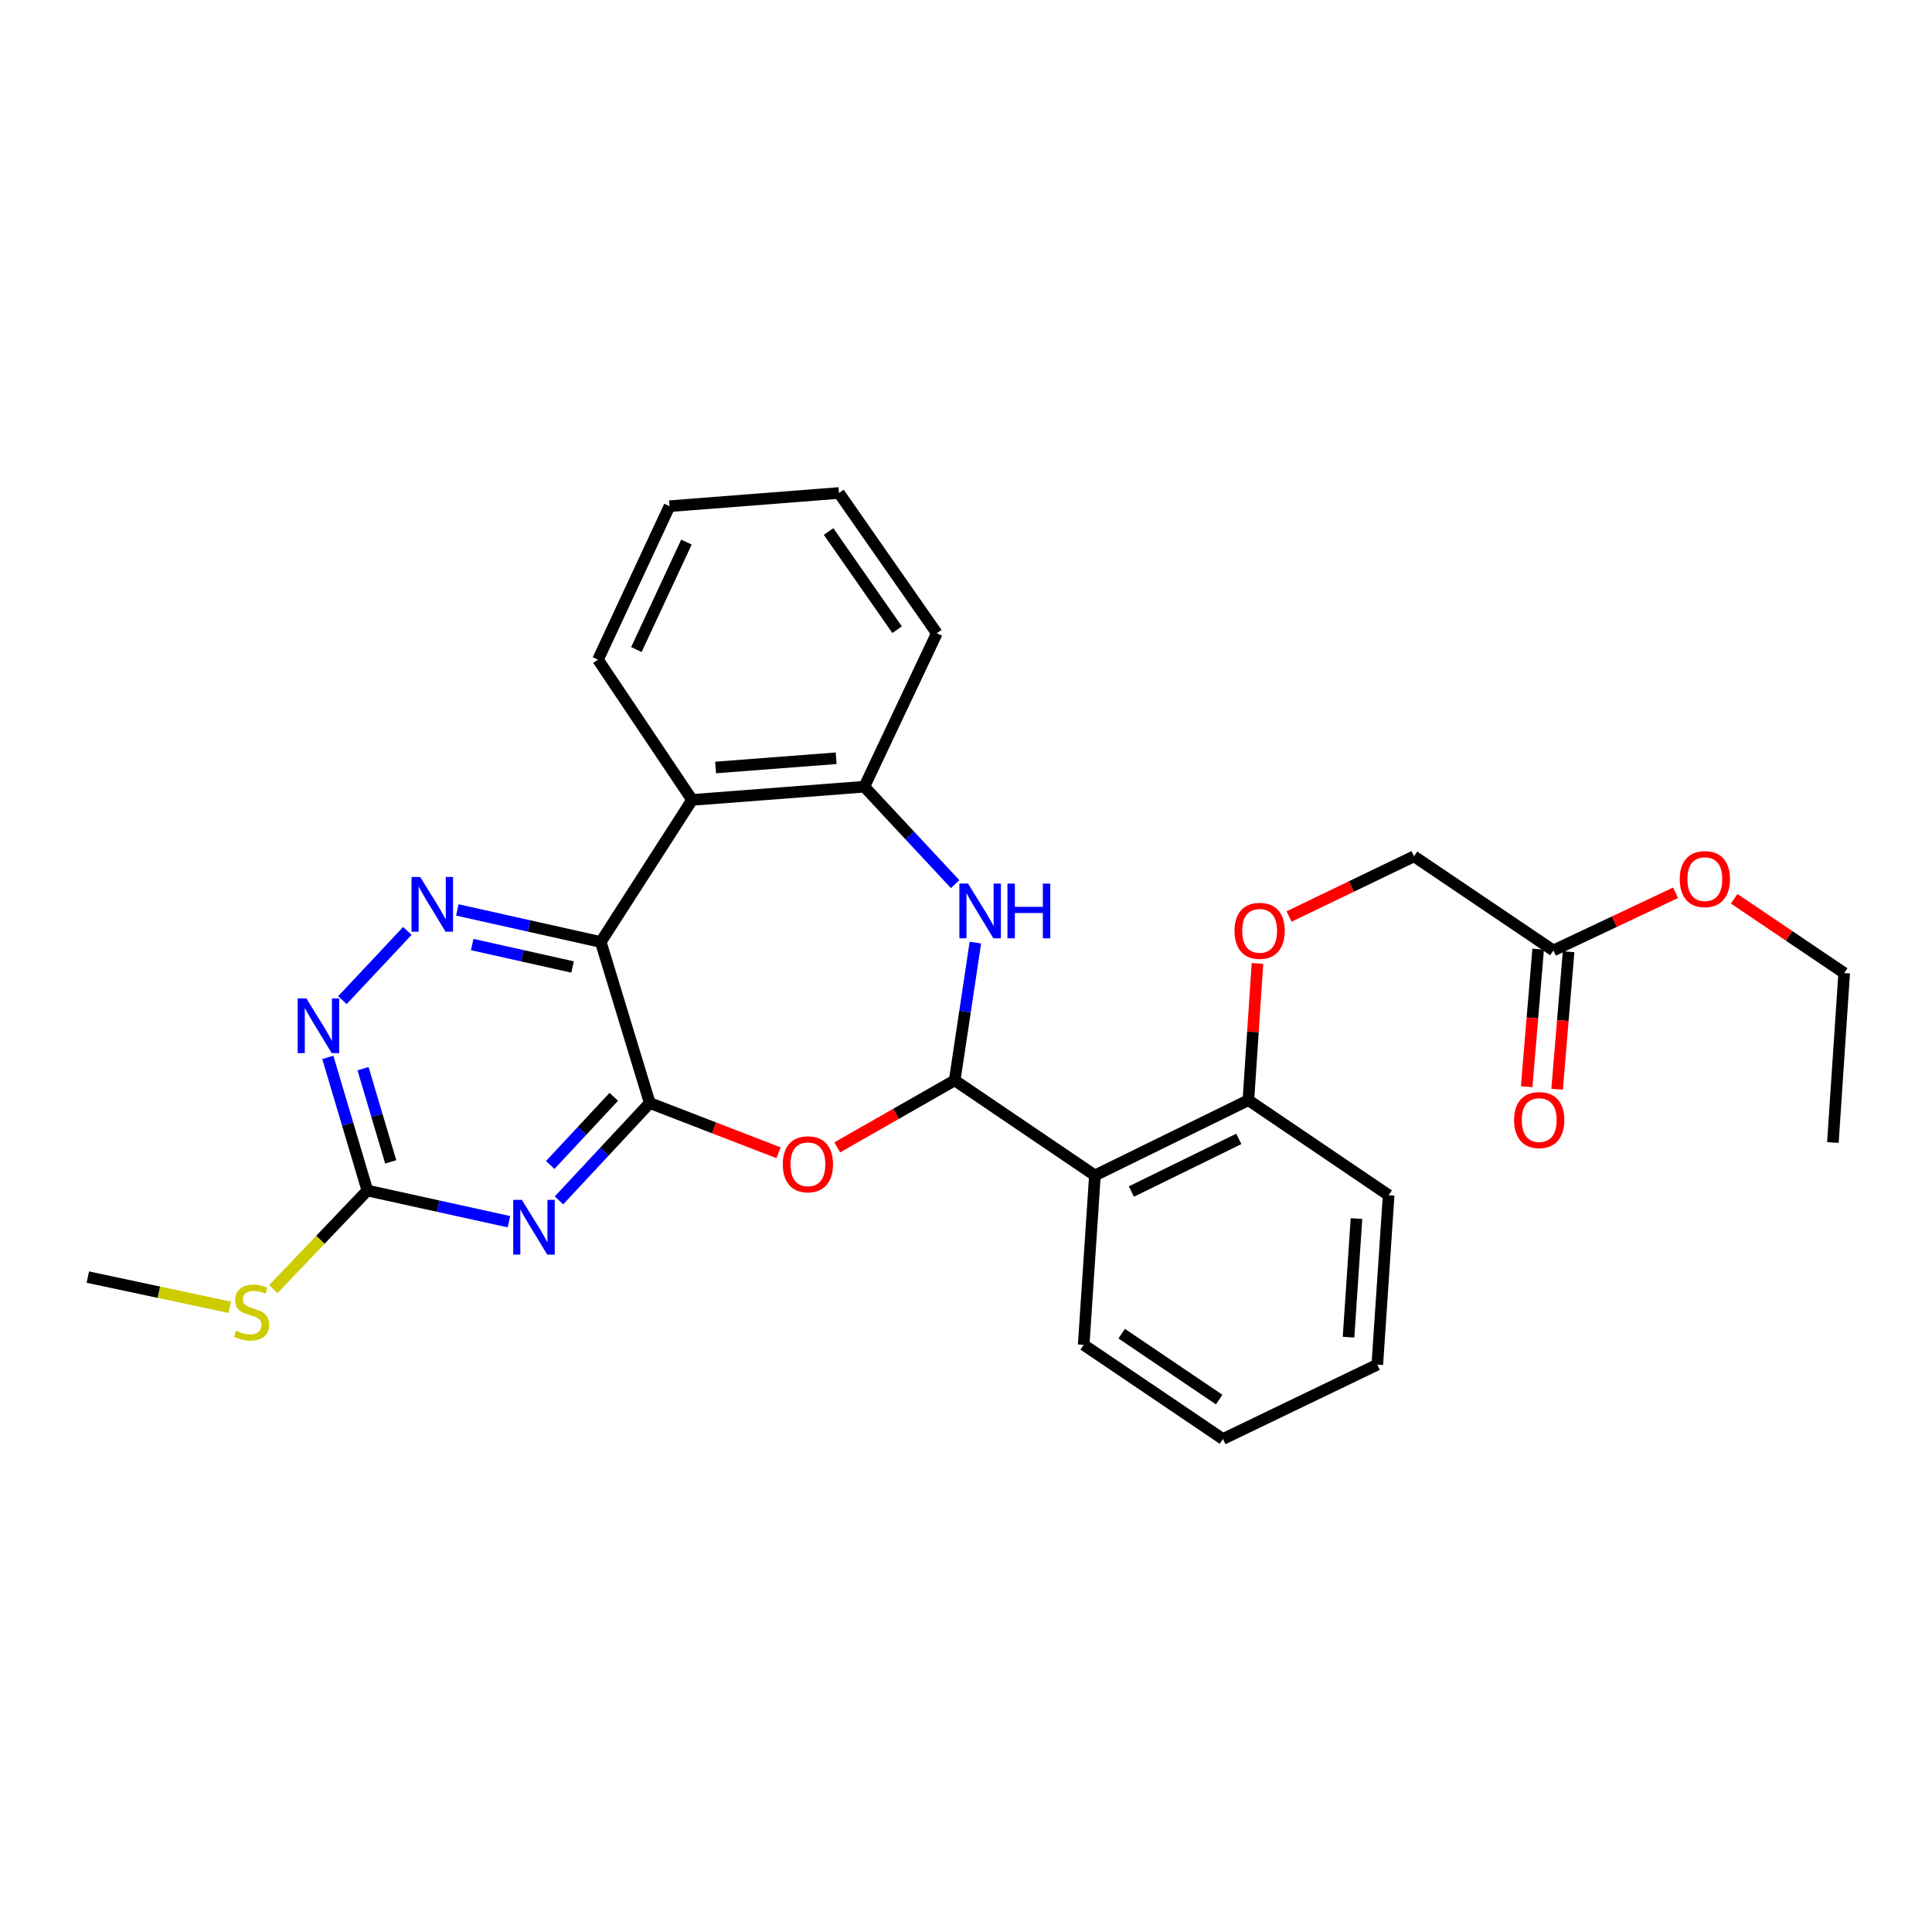 <?xml version='1.0' encoding='iso-8859-1'?>
<svg version='1.1' baseProfile='full'
              xmlns='http://www.w3.org/2000/svg'
                      xmlns:rdkit='http://www.rdkit.org/xml'
                      xmlns:xlink='http://www.w3.org/1999/xlink'
                  xml:space='preserve'
width='1000px' height='1000px' viewBox='0 0 1000 1000'>
<!-- END OF HEADER -->
<rect style='opacity:1.0;fill:#FFFFFF;stroke:none' width='1000' height='1000' x='0' y='0'> </rect>
<path class='bond-0' d='M 336.307,570.913 L 310.954,487.574' style='fill:none;fill-rule:evenodd;stroke:#000000;stroke-width:6px;stroke-linecap:butt;stroke-linejoin:miter;stroke-opacity:1' />
<path class='bond-2' d='M 336.307,570.913 L 312.813,596.122' style='fill:none;fill-rule:evenodd;stroke:#000000;stroke-width:6px;stroke-linecap:butt;stroke-linejoin:miter;stroke-opacity:1' />
<path class='bond-2' d='M 312.813,596.122 L 289.318,621.332' style='fill:none;fill-rule:evenodd;stroke:#0000FF;stroke-width:6px;stroke-linecap:butt;stroke-linejoin:miter;stroke-opacity:1' />
<path class='bond-2' d='M 317.695,567.699 L 301.249,585.345' style='fill:none;fill-rule:evenodd;stroke:#000000;stroke-width:6px;stroke-linecap:butt;stroke-linejoin:miter;stroke-opacity:1' />
<path class='bond-2' d='M 301.249,585.345 L 284.803,602.992' style='fill:none;fill-rule:evenodd;stroke:#0000FF;stroke-width:6px;stroke-linecap:butt;stroke-linejoin:miter;stroke-opacity:1' />
<path class='bond-3' d='M 336.307,570.913 L 369.642,583.793' style='fill:none;fill-rule:evenodd;stroke:#000000;stroke-width:6px;stroke-linecap:butt;stroke-linejoin:miter;stroke-opacity:1' />
<path class='bond-3' d='M 369.642,583.793 L 402.977,596.674' style='fill:none;fill-rule:evenodd;stroke:#FF0000;stroke-width:6px;stroke-linecap:butt;stroke-linejoin:miter;stroke-opacity:1' />
<path class='bond-5' d='M 310.954,487.574 L 273.84,479.276' style='fill:none;fill-rule:evenodd;stroke:#000000;stroke-width:6px;stroke-linecap:butt;stroke-linejoin:miter;stroke-opacity:1' />
<path class='bond-5' d='M 273.84,479.276 L 236.725,470.979' style='fill:none;fill-rule:evenodd;stroke:#0000FF;stroke-width:6px;stroke-linecap:butt;stroke-linejoin:miter;stroke-opacity:1' />
<path class='bond-5' d='M 296.371,500.511 L 270.391,494.703' style='fill:none;fill-rule:evenodd;stroke:#000000;stroke-width:6px;stroke-linecap:butt;stroke-linejoin:miter;stroke-opacity:1' />
<path class='bond-5' d='M 270.391,494.703 L 244.411,488.894' style='fill:none;fill-rule:evenodd;stroke:#0000FF;stroke-width:6px;stroke-linecap:butt;stroke-linejoin:miter;stroke-opacity:1' />
<path class='bond-6' d='M 310.954,487.574 L 358.227,414.035' style='fill:none;fill-rule:evenodd;stroke:#000000;stroke-width:6px;stroke-linecap:butt;stroke-linejoin:miter;stroke-opacity:1' />
<path class='bond-1' d='M 494.151,559.189 L 463.755,576.534' style='fill:none;fill-rule:evenodd;stroke:#000000;stroke-width:6px;stroke-linecap:butt;stroke-linejoin:miter;stroke-opacity:1' />
<path class='bond-1' d='M 463.755,576.534 L 433.358,593.879' style='fill:none;fill-rule:evenodd;stroke:#FF0000;stroke-width:6px;stroke-linecap:butt;stroke-linejoin:miter;stroke-opacity:1' />
<path class='bond-4' d='M 494.151,559.189 L 499.504,523.535' style='fill:none;fill-rule:evenodd;stroke:#000000;stroke-width:6px;stroke-linecap:butt;stroke-linejoin:miter;stroke-opacity:1' />
<path class='bond-4' d='M 499.504,523.535 L 504.857,487.88' style='fill:none;fill-rule:evenodd;stroke:#0000FF;stroke-width:6px;stroke-linecap:butt;stroke-linejoin:miter;stroke-opacity:1' />
<path class='bond-7' d='M 494.151,559.189 L 566.733,608.394' style='fill:none;fill-rule:evenodd;stroke:#000000;stroke-width:6px;stroke-linecap:butt;stroke-linejoin:miter;stroke-opacity:1' />
<path class='bond-8' d='M 263.433,632.361 L 226.793,624.29' style='fill:none;fill-rule:evenodd;stroke:#0000FF;stroke-width:6px;stroke-linecap:butt;stroke-linejoin:miter;stroke-opacity:1' />
<path class='bond-8' d='M 226.793,624.29 L 190.152,616.218' style='fill:none;fill-rule:evenodd;stroke:#000000;stroke-width:6px;stroke-linecap:butt;stroke-linejoin:miter;stroke-opacity:1' />
<path class='bond-30' d='M 494.378,457.625 L 470.874,432.414' style='fill:none;fill-rule:evenodd;stroke:#0000FF;stroke-width:6px;stroke-linecap:butt;stroke-linejoin:miter;stroke-opacity:1' />
<path class='bond-30' d='M 470.874,432.414 L 447.371,407.203' style='fill:none;fill-rule:evenodd;stroke:#000000;stroke-width:6px;stroke-linecap:butt;stroke-linejoin:miter;stroke-opacity:1' />
<path class='bond-29' d='M 210.857,481.827 L 177.239,517.674' style='fill:none;fill-rule:evenodd;stroke:#0000FF;stroke-width:6px;stroke-linecap:butt;stroke-linejoin:miter;stroke-opacity:1' />
<path class='bond-9' d='M 358.227,414.035 L 447.371,407.203' style='fill:none;fill-rule:evenodd;stroke:#000000;stroke-width:6px;stroke-linecap:butt;stroke-linejoin:miter;stroke-opacity:1' />
<path class='bond-9' d='M 370.39,397.249 L 432.791,392.467' style='fill:none;fill-rule:evenodd;stroke:#000000;stroke-width:6px;stroke-linecap:butt;stroke-linejoin:miter;stroke-opacity:1' />
<path class='bond-19' d='M 358.227,414.035 L 309.514,341.436' style='fill:none;fill-rule:evenodd;stroke:#000000;stroke-width:6px;stroke-linecap:butt;stroke-linejoin:miter;stroke-opacity:1' />
<path class='bond-11' d='M 566.733,608.394 L 646.164,569.446' style='fill:none;fill-rule:evenodd;stroke:#000000;stroke-width:6px;stroke-linecap:butt;stroke-linejoin:miter;stroke-opacity:1' />
<path class='bond-11' d='M 585.607,616.744 L 641.209,589.481' style='fill:none;fill-rule:evenodd;stroke:#000000;stroke-width:6px;stroke-linecap:butt;stroke-linejoin:miter;stroke-opacity:1' />
<path class='bond-18' d='M 566.733,608.394 L 560.91,696.08' style='fill:none;fill-rule:evenodd;stroke:#000000;stroke-width:6px;stroke-linecap:butt;stroke-linejoin:miter;stroke-opacity:1' />
<path class='bond-10' d='M 190.152,616.218 L 179.918,581.762' style='fill:none;fill-rule:evenodd;stroke:#000000;stroke-width:6px;stroke-linecap:butt;stroke-linejoin:miter;stroke-opacity:1' />
<path class='bond-10' d='M 179.918,581.762 L 169.683,547.305' style='fill:none;fill-rule:evenodd;stroke:#0000FF;stroke-width:6px;stroke-linecap:butt;stroke-linejoin:miter;stroke-opacity:1' />
<path class='bond-10' d='M 202.235,601.38 L 195.071,577.261' style='fill:none;fill-rule:evenodd;stroke:#000000;stroke-width:6px;stroke-linecap:butt;stroke-linejoin:miter;stroke-opacity:1' />
<path class='bond-10' d='M 195.071,577.261 L 187.906,553.141' style='fill:none;fill-rule:evenodd;stroke:#0000FF;stroke-width:6px;stroke-linecap:butt;stroke-linejoin:miter;stroke-opacity:1' />
<path class='bond-15' d='M 190.152,616.218 L 165.805,641.742' style='fill:none;fill-rule:evenodd;stroke:#000000;stroke-width:6px;stroke-linecap:butt;stroke-linejoin:miter;stroke-opacity:1' />
<path class='bond-15' d='M 165.805,641.742 L 141.459,667.266' style='fill:none;fill-rule:evenodd;stroke:#CCCC00;stroke-width:6px;stroke-linecap:butt;stroke-linejoin:miter;stroke-opacity:1' />
<path class='bond-20' d='M 447.371,407.203 L 484.904,327.772' style='fill:none;fill-rule:evenodd;stroke:#000000;stroke-width:6px;stroke-linecap:butt;stroke-linejoin:miter;stroke-opacity:1' />
<path class='bond-13' d='M 646.164,569.446 L 648.513,534.06' style='fill:none;fill-rule:evenodd;stroke:#000000;stroke-width:6px;stroke-linecap:butt;stroke-linejoin:miter;stroke-opacity:1' />
<path class='bond-13' d='M 648.513,534.06 L 650.861,498.674' style='fill:none;fill-rule:evenodd;stroke:#FF0000;stroke-width:6px;stroke-linecap:butt;stroke-linejoin:miter;stroke-opacity:1' />
<path class='bond-21' d='M 646.164,569.446 L 718.763,618.633' style='fill:none;fill-rule:evenodd;stroke:#000000;stroke-width:6px;stroke-linecap:butt;stroke-linejoin:miter;stroke-opacity:1' />
<path class='bond-12' d='M 804.026,491.956 L 731.892,443.235' style='fill:none;fill-rule:evenodd;stroke:#000000;stroke-width:6px;stroke-linecap:butt;stroke-linejoin:miter;stroke-opacity:1' />
<path class='bond-14' d='M 796.149,491.297 L 793.174,526.889' style='fill:none;fill-rule:evenodd;stroke:#000000;stroke-width:6px;stroke-linecap:butt;stroke-linejoin:miter;stroke-opacity:1' />
<path class='bond-14' d='M 793.174,526.889 L 790.198,562.481' style='fill:none;fill-rule:evenodd;stroke:#FF0000;stroke-width:6px;stroke-linecap:butt;stroke-linejoin:miter;stroke-opacity:1' />
<path class='bond-14' d='M 811.902,492.614 L 808.926,528.206' style='fill:none;fill-rule:evenodd;stroke:#000000;stroke-width:6px;stroke-linecap:butt;stroke-linejoin:miter;stroke-opacity:1' />
<path class='bond-14' d='M 808.926,528.206 L 805.95,563.798' style='fill:none;fill-rule:evenodd;stroke:#FF0000;stroke-width:6px;stroke-linecap:butt;stroke-linejoin:miter;stroke-opacity:1' />
<path class='bond-17' d='M 804.026,491.956 L 835.644,477.029' style='fill:none;fill-rule:evenodd;stroke:#000000;stroke-width:6px;stroke-linecap:butt;stroke-linejoin:miter;stroke-opacity:1' />
<path class='bond-17' d='M 835.644,477.029 L 867.262,462.101' style='fill:none;fill-rule:evenodd;stroke:#FF0000;stroke-width:6px;stroke-linecap:butt;stroke-linejoin:miter;stroke-opacity:1' />
<path class='bond-16' d='M 667.204,474.388 L 699.548,458.811' style='fill:none;fill-rule:evenodd;stroke:#FF0000;stroke-width:6px;stroke-linecap:butt;stroke-linejoin:miter;stroke-opacity:1' />
<path class='bond-16' d='M 699.548,458.811 L 731.892,443.235' style='fill:none;fill-rule:evenodd;stroke:#000000;stroke-width:6px;stroke-linecap:butt;stroke-linejoin:miter;stroke-opacity:1' />
<path class='bond-22' d='M 118.961,676.667 L 82.208,668.845' style='fill:none;fill-rule:evenodd;stroke:#CCCC00;stroke-width:6px;stroke-linecap:butt;stroke-linejoin:miter;stroke-opacity:1' />
<path class='bond-22' d='M 82.208,668.845 L 45.455,661.023' style='fill:none;fill-rule:evenodd;stroke:#000000;stroke-width:6px;stroke-linecap:butt;stroke-linejoin:miter;stroke-opacity:1' />
<path class='bond-23' d='M 897.605,465.191 L 926.075,484.422' style='fill:none;fill-rule:evenodd;stroke:#FF0000;stroke-width:6px;stroke-linecap:butt;stroke-linejoin:miter;stroke-opacity:1' />
<path class='bond-23' d='M 926.075,484.422 L 954.545,503.653' style='fill:none;fill-rule:evenodd;stroke:#000000;stroke-width:6px;stroke-linecap:butt;stroke-linejoin:miter;stroke-opacity:1' />
<path class='bond-24' d='M 560.91,696.08 L 633,744.828' style='fill:none;fill-rule:evenodd;stroke:#000000;stroke-width:6px;stroke-linecap:butt;stroke-linejoin:miter;stroke-opacity:1' />
<path class='bond-24' d='M 580.579,690.298 L 631.041,724.421' style='fill:none;fill-rule:evenodd;stroke:#000000;stroke-width:6px;stroke-linecap:butt;stroke-linejoin:miter;stroke-opacity:1' />
<path class='bond-25' d='M 309.514,341.436 L 346.529,262.005' style='fill:none;fill-rule:evenodd;stroke:#000000;stroke-width:6px;stroke-linecap:butt;stroke-linejoin:miter;stroke-opacity:1' />
<path class='bond-25' d='M 329.394,336.198 L 355.305,280.596' style='fill:none;fill-rule:evenodd;stroke:#000000;stroke-width:6px;stroke-linecap:butt;stroke-linejoin:miter;stroke-opacity:1' />
<path class='bond-31' d='M 484.904,327.772 L 434.233,255.172' style='fill:none;fill-rule:evenodd;stroke:#000000;stroke-width:6px;stroke-linecap:butt;stroke-linejoin:miter;stroke-opacity:1' />
<path class='bond-31' d='M 464.341,325.929 L 428.872,275.109' style='fill:none;fill-rule:evenodd;stroke:#000000;stroke-width:6px;stroke-linecap:butt;stroke-linejoin:miter;stroke-opacity:1' />
<path class='bond-32' d='M 718.763,618.633 L 712.897,706.337' style='fill:none;fill-rule:evenodd;stroke:#000000;stroke-width:6px;stroke-linecap:butt;stroke-linejoin:miter;stroke-opacity:1' />
<path class='bond-32' d='M 702.111,630.734 L 698.005,692.126' style='fill:none;fill-rule:evenodd;stroke:#000000;stroke-width:6px;stroke-linecap:butt;stroke-linejoin:miter;stroke-opacity:1' />
<path class='bond-27' d='M 954.545,503.653 L 948.697,591.366' style='fill:none;fill-rule:evenodd;stroke:#000000;stroke-width:6px;stroke-linecap:butt;stroke-linejoin:miter;stroke-opacity:1' />
<path class='bond-28' d='M 633,744.828 L 712.897,706.337' style='fill:none;fill-rule:evenodd;stroke:#000000;stroke-width:6px;stroke-linecap:butt;stroke-linejoin:miter;stroke-opacity:1' />
<path class='bond-26' d='M 346.529,262.005 L 434.233,255.172' style='fill:none;fill-rule:evenodd;stroke:#000000;stroke-width:6px;stroke-linecap:butt;stroke-linejoin:miter;stroke-opacity:1' />
<path  class='atom-3' d='M 270.12 621.053
L 279.4 636.053
Q 280.32 637.533, 281.8 640.213
Q 283.28 642.893, 283.36 643.053
L 283.36 621.053
L 287.12 621.053
L 287.12 649.373
L 283.24 649.373
L 273.28 632.973
Q 272.12 631.053, 270.88 628.853
Q 269.68 626.653, 269.32 625.973
L 269.32 649.373
L 265.64 649.373
L 265.64 621.053
L 270.12 621.053
' fill='#0000FF'/>
<path  class='atom-4' d='M 405.171 602.625
Q 405.171 595.825, 408.531 592.025
Q 411.891 588.225, 418.171 588.225
Q 424.451 588.225, 427.811 592.025
Q 431.171 595.825, 431.171 602.625
Q 431.171 609.505, 427.771 613.425
Q 424.371 617.305, 418.171 617.305
Q 411.931 617.305, 408.531 613.425
Q 405.171 609.545, 405.171 602.625
M 418.171 614.105
Q 422.491 614.105, 424.811 611.225
Q 427.171 608.305, 427.171 602.625
Q 427.171 597.065, 424.811 594.265
Q 422.491 591.425, 418.171 591.425
Q 413.851 591.425, 411.491 594.225
Q 409.171 597.025, 409.171 602.625
Q 409.171 608.345, 411.491 611.225
Q 413.851 614.105, 418.171 614.105
' fill='#FF0000'/>
<path  class='atom-5' d='M 501.055 457.343
L 510.335 472.343
Q 511.255 473.823, 512.735 476.503
Q 514.215 479.183, 514.295 479.343
L 514.295 457.343
L 518.055 457.343
L 518.055 485.663
L 514.175 485.663
L 504.215 469.263
Q 503.055 467.343, 501.815 465.143
Q 500.615 462.943, 500.255 462.263
L 500.255 485.663
L 496.575 485.663
L 496.575 457.343
L 501.055 457.343
' fill='#0000FF'/>
<path  class='atom-5' d='M 521.455 457.343
L 525.295 457.343
L 525.295 469.383
L 539.775 469.383
L 539.775 457.343
L 543.615 457.343
L 543.615 485.663
L 539.775 485.663
L 539.775 472.583
L 525.295 472.583
L 525.295 485.663
L 521.455 485.663
L 521.455 457.343
' fill='#0000FF'/>
<path  class='atom-6' d='M 217.491 453.918
L 226.771 468.918
Q 227.691 470.398, 229.171 473.078
Q 230.651 475.758, 230.731 475.918
L 230.731 453.918
L 234.491 453.918
L 234.491 482.238
L 230.611 482.238
L 220.651 465.838
Q 219.491 463.918, 218.251 461.718
Q 217.051 459.518, 216.691 458.838
L 216.691 482.238
L 213.011 482.238
L 213.011 453.918
L 217.491 453.918
' fill='#0000FF'/>
<path  class='atom-11' d='M 158.557 516.761
L 167.837 531.761
Q 168.757 533.241, 170.237 535.921
Q 171.717 538.601, 171.797 538.761
L 171.797 516.761
L 175.557 516.761
L 175.557 545.081
L 171.677 545.081
L 161.717 528.681
Q 160.557 526.761, 159.317 524.561
Q 158.117 522.361, 157.757 521.681
L 157.757 545.081
L 154.077 545.081
L 154.077 516.761
L 158.557 516.761
' fill='#0000FF'/>
<path  class='atom-14' d='M 638.986 481.796
Q 638.986 474.996, 642.346 471.196
Q 645.706 467.396, 651.986 467.396
Q 658.266 467.396, 661.626 471.196
Q 664.986 474.996, 664.986 481.796
Q 664.986 488.676, 661.586 492.596
Q 658.186 496.476, 651.986 496.476
Q 645.746 496.476, 642.346 492.596
Q 638.986 488.716, 638.986 481.796
M 651.986 493.276
Q 656.306 493.276, 658.626 490.396
Q 660.986 487.476, 660.986 481.796
Q 660.986 476.236, 658.626 473.436
Q 656.306 470.596, 651.986 470.596
Q 647.666 470.596, 645.306 473.396
Q 642.986 476.196, 642.986 481.796
Q 642.986 487.516, 645.306 490.396
Q 647.666 493.276, 651.986 493.276
' fill='#FF0000'/>
<path  class='atom-15' d='M 783.693 579.74
Q 783.693 572.94, 787.053 569.14
Q 790.413 565.34, 796.693 565.34
Q 802.973 565.34, 806.333 569.14
Q 809.693 572.94, 809.693 579.74
Q 809.693 586.62, 806.293 590.54
Q 802.893 594.42, 796.693 594.42
Q 790.453 594.42, 787.053 590.54
Q 783.693 586.66, 783.693 579.74
M 796.693 591.22
Q 801.013 591.22, 803.333 588.34
Q 805.693 585.42, 805.693 579.74
Q 805.693 574.18, 803.333 571.38
Q 801.013 568.54, 796.693 568.54
Q 792.373 568.54, 790.013 571.34
Q 787.693 574.14, 787.693 579.74
Q 787.693 585.46, 790.013 588.34
Q 792.373 591.22, 796.693 591.22
' fill='#FF0000'/>
<path  class='atom-16' d='M 122.208 688.781
Q 122.528 688.901, 123.848 689.461
Q 125.168 690.021, 126.608 690.381
Q 128.088 690.701, 129.528 690.701
Q 132.208 690.701, 133.768 689.421
Q 135.328 688.101, 135.328 685.821
Q 135.328 684.261, 134.528 683.301
Q 133.768 682.341, 132.568 681.821
Q 131.368 681.301, 129.368 680.701
Q 126.848 679.941, 125.328 679.221
Q 123.848 678.501, 122.768 676.981
Q 121.728 675.461, 121.728 672.901
Q 121.728 669.341, 124.128 667.141
Q 126.568 664.941, 131.368 664.941
Q 134.648 664.941, 138.368 666.501
L 137.448 669.581
Q 134.048 668.181, 131.488 668.181
Q 128.728 668.181, 127.208 669.341
Q 125.688 670.461, 125.728 672.421
Q 125.728 673.941, 126.488 674.861
Q 127.288 675.781, 128.408 676.301
Q 129.568 676.821, 131.488 677.421
Q 134.048 678.221, 135.568 679.021
Q 137.088 679.821, 138.168 681.461
Q 139.288 683.061, 139.288 685.821
Q 139.288 689.741, 136.648 691.861
Q 134.048 693.941, 129.688 693.941
Q 127.168 693.941, 125.248 693.381
Q 123.368 692.861, 121.128 691.941
L 122.208 688.781
' fill='#CCCC00'/>
<path  class='atom-18' d='M 869.429 455.021
Q 869.429 448.221, 872.789 444.421
Q 876.149 440.621, 882.429 440.621
Q 888.709 440.621, 892.069 444.421
Q 895.429 448.221, 895.429 455.021
Q 895.429 461.901, 892.029 465.821
Q 888.629 469.701, 882.429 469.701
Q 876.189 469.701, 872.789 465.821
Q 869.429 461.941, 869.429 455.021
M 882.429 466.501
Q 886.749 466.501, 889.069 463.621
Q 891.429 460.701, 891.429 455.021
Q 891.429 449.461, 889.069 446.661
Q 886.749 443.821, 882.429 443.821
Q 878.109 443.821, 875.749 446.621
Q 873.429 449.421, 873.429 455.021
Q 873.429 460.741, 875.749 463.621
Q 878.109 466.501, 882.429 466.501
' fill='#FF0000'/>
</svg>
